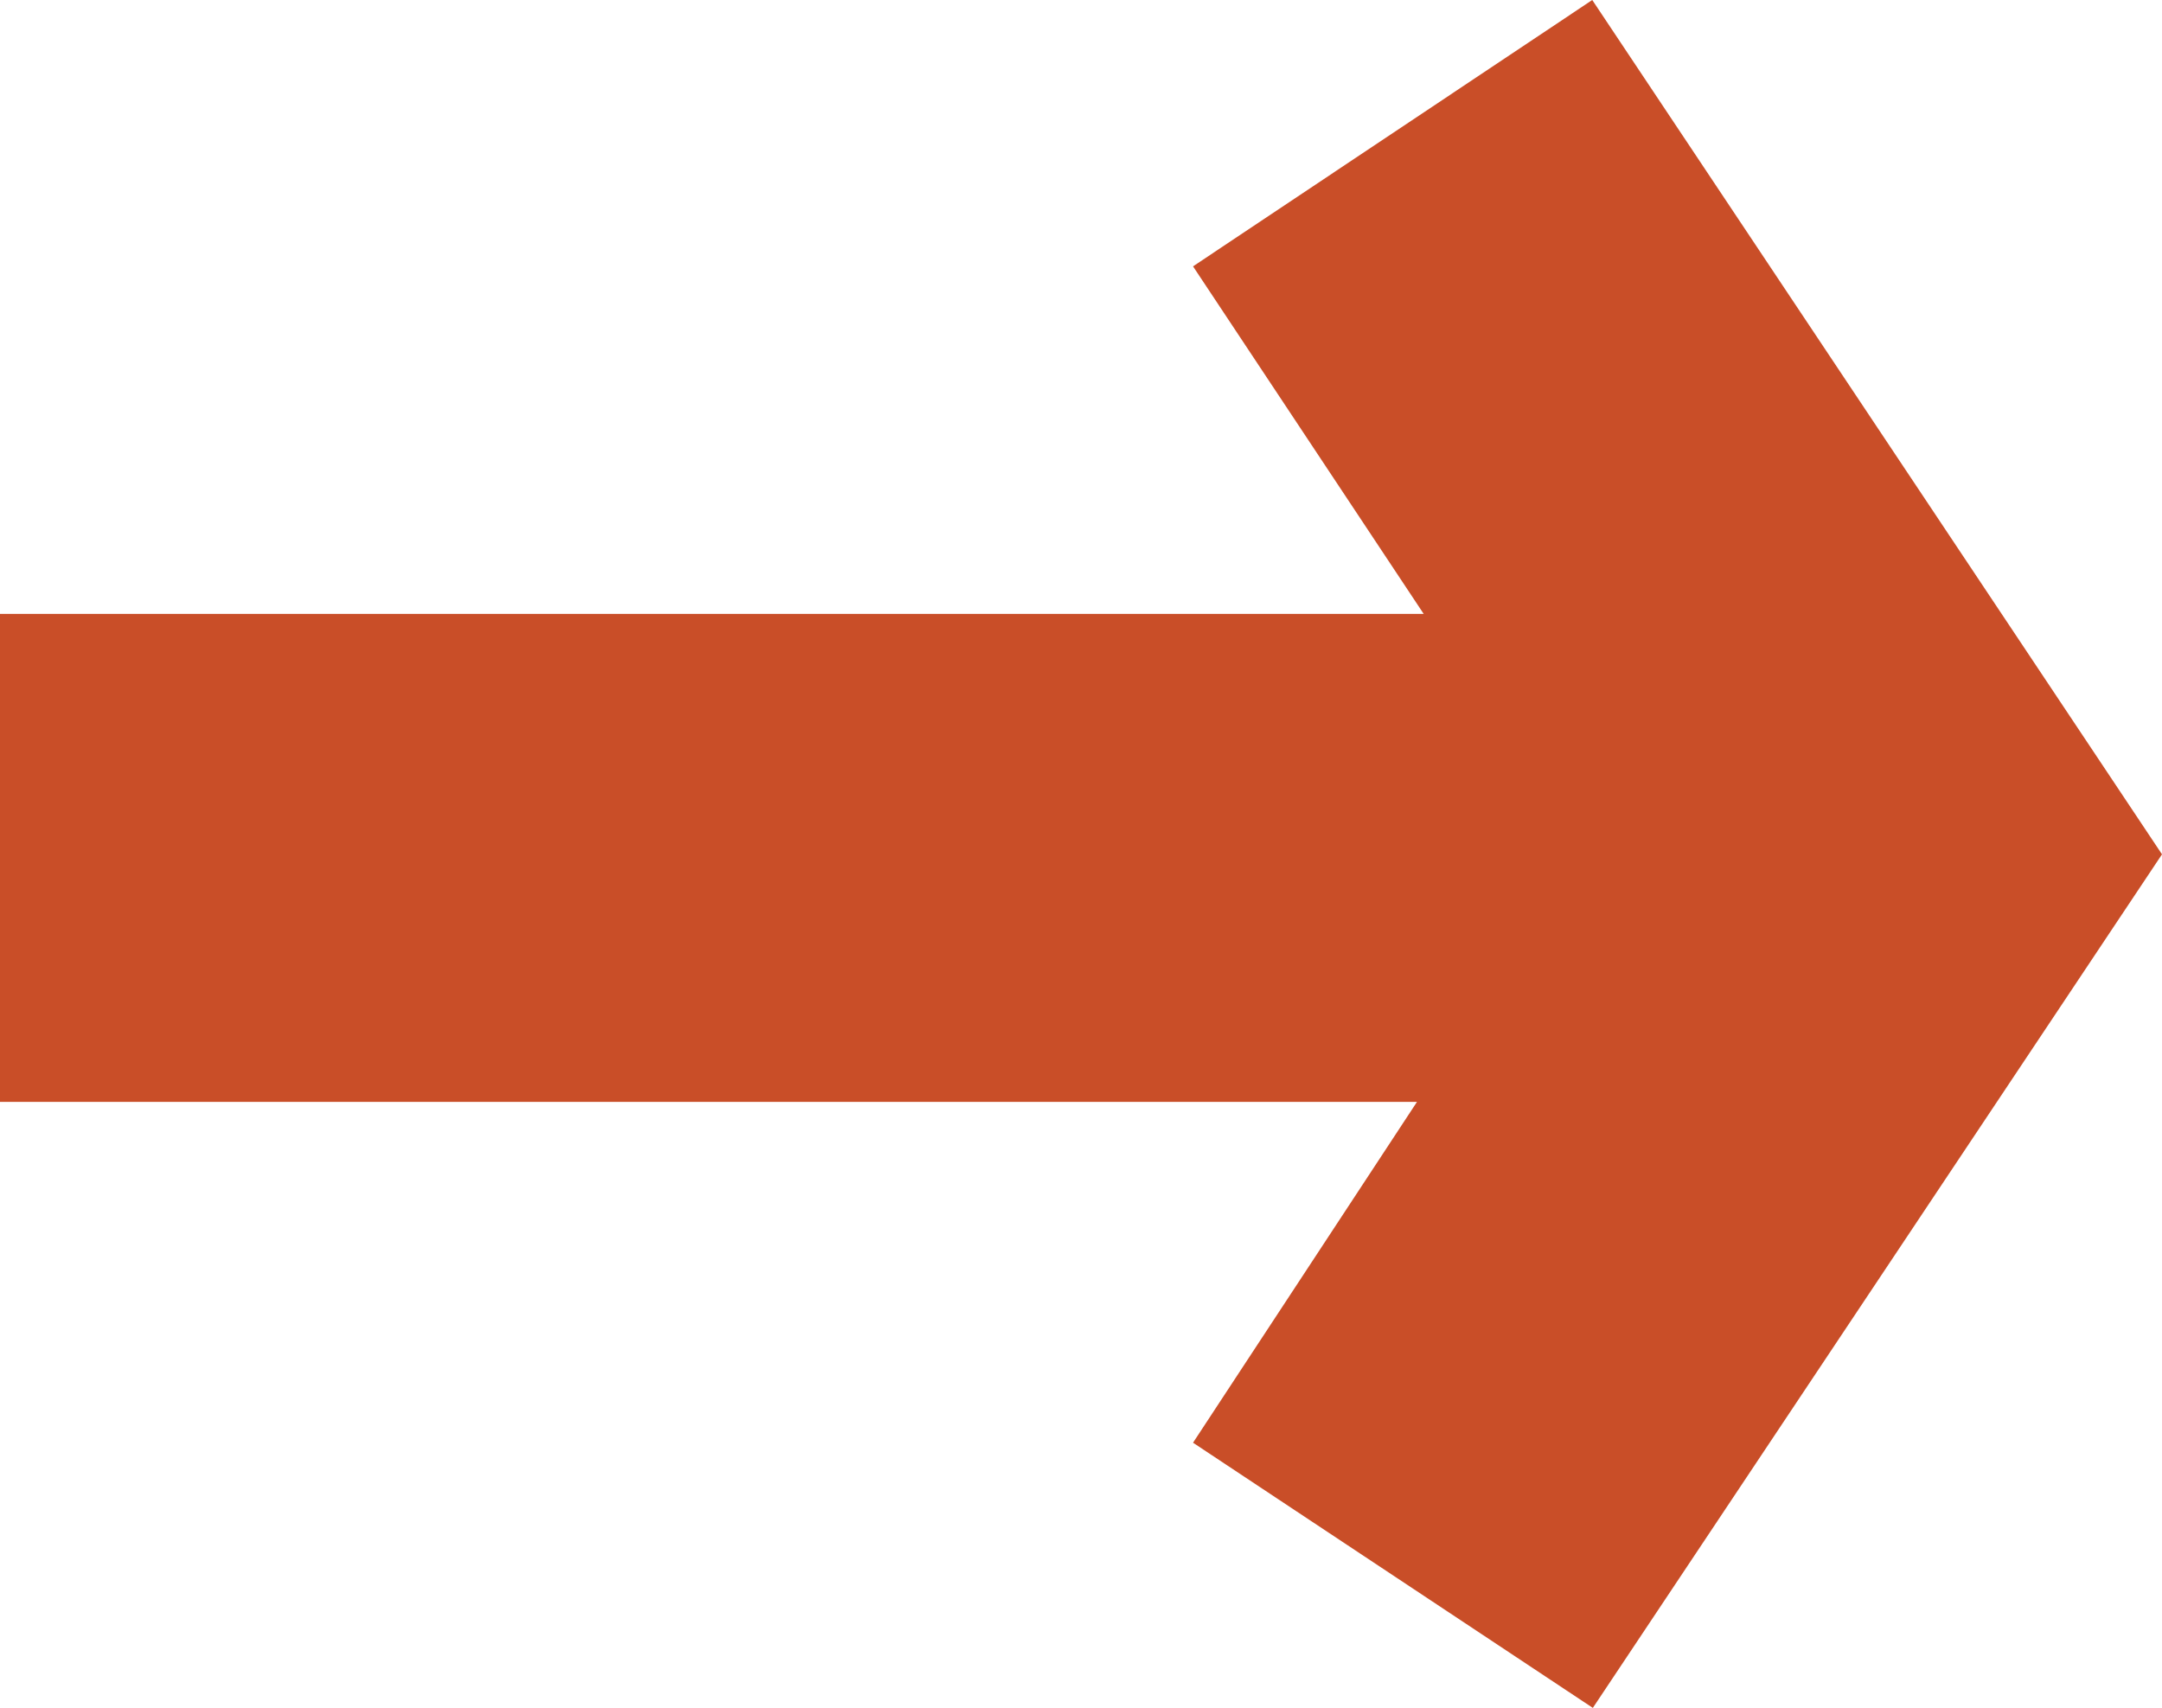 <svg xmlns="http://www.w3.org/2000/svg" width="22.29" height="17.613" viewBox="0 0 22.29 17.613">
  <path id="Path_482" data-name="Path 482" d="M0,6.329H14.678L12.3,2.746,16.416,0c1.979,2.968,3.923,5.883,5.874,8.808l-5.868,8.8L12.3,14.874l2.309-3.514H0Z" fill="#c94e28"/>
</svg>